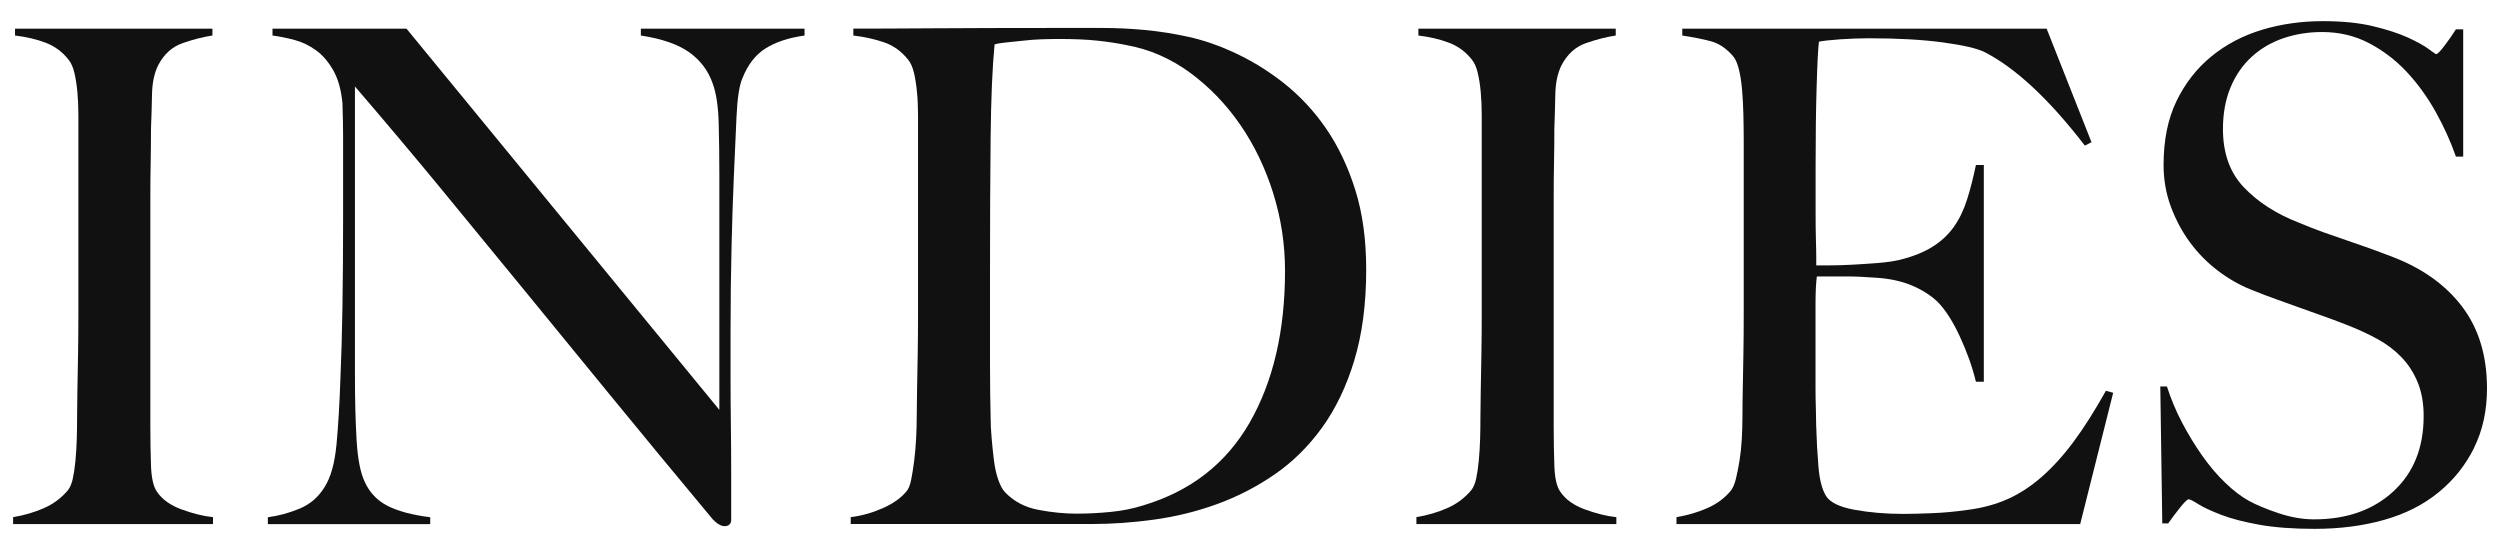 <svg xmlns="http://www.w3.org/2000/svg" fill="none" viewBox="0 0 100 22" height="22" width="100">
<g id="logo">
<path fill="#111111" d="M0.524 20.962V20.686C0.963 20.613 1.373 20.493 1.752 20.328C2.13 20.162 2.452 19.924 2.714 19.611C2.803 19.501 2.869 19.347 2.913 19.143C2.957 18.941 2.992 18.702 3.018 18.428C3.043 18.152 3.062 17.864 3.071 17.561C3.08 17.258 3.084 16.96 3.084 16.666C3.084 16.409 3.087 16.059 3.096 15.62C3.106 15.179 3.113 14.698 3.122 14.176C3.131 13.653 3.135 13.116 3.135 12.567V4.613C3.135 4.282 3.122 3.975 3.096 3.69C3.071 3.406 3.03 3.15 2.977 2.92C2.924 2.691 2.845 2.513 2.74 2.384C2.494 2.072 2.189 1.847 1.829 1.71C1.469 1.572 1.059 1.476 0.601 1.421V1.146H8.497V1.421C8.127 1.476 7.73 1.577 7.308 1.724C6.885 1.871 6.56 2.165 6.33 2.604C6.172 2.917 6.088 3.312 6.08 3.788C6.071 4.265 6.058 4.714 6.04 5.136C6.04 5.596 6.034 6.05 6.027 6.5C6.018 6.95 6.014 7.404 6.014 7.861V17.081C6.014 17.614 6.023 18.127 6.04 18.623C6.057 19.117 6.136 19.466 6.277 19.668C6.488 19.98 6.823 20.219 7.28 20.383C7.738 20.548 8.151 20.649 8.52 20.686V20.962H0.521H0.524Z" id="Vector"></path>
<path fill="#111111" d="M30.609 1.943C30.212 2.2 29.909 2.595 29.698 3.126C29.575 3.402 29.496 3.911 29.461 4.653C29.426 5.395 29.391 6.189 29.355 7.034C29.32 7.824 29.288 8.754 29.263 9.829C29.237 10.902 29.222 12.054 29.222 13.283V15.045C29.222 15.688 29.226 16.344 29.235 17.013C29.244 17.684 29.248 18.347 29.248 19.009V20.798C29.248 20.872 29.226 20.932 29.182 20.976C29.138 21.022 29.072 21.046 28.983 21.046C28.842 21.046 28.684 20.954 28.508 20.77C27.012 18.974 25.647 17.322 24.416 15.817C23.183 14.312 22.009 12.877 20.892 11.51C19.774 10.143 18.677 8.809 17.605 7.505C16.532 6.202 15.396 4.853 14.198 3.459V15.075C14.198 16.01 14.22 16.855 14.264 17.607C14.308 18.36 14.418 18.919 14.595 19.286C14.788 19.709 15.093 20.025 15.506 20.236C15.92 20.447 16.487 20.598 17.209 20.69V20.965H10.714V20.69C11.137 20.635 11.559 20.521 11.982 20.346C12.405 20.172 12.739 19.883 12.985 19.479C13.232 19.093 13.39 18.525 13.461 17.772C13.531 17.02 13.584 16.12 13.619 15.075C13.654 14.287 13.68 13.355 13.698 12.28C13.715 11.207 13.724 10.055 13.724 8.826V5.467C13.724 5.1 13.715 4.651 13.698 4.118C13.645 3.586 13.522 3.15 13.329 2.81C13.134 2.47 12.906 2.204 12.642 2.013C12.377 1.82 12.091 1.682 11.784 1.599C11.475 1.517 11.181 1.458 10.9 1.421V1.146H16.259L28.774 16.394V7.036C28.774 6.303 28.765 5.601 28.748 4.931C28.73 4.262 28.651 3.733 28.511 3.349C28.335 2.836 28.022 2.417 27.574 2.095C27.126 1.774 26.479 1.55 25.634 1.421V1.146H32.182V1.421C31.53 1.513 31.008 1.688 30.611 1.945L30.609 1.943Z" id="Vector_2"></path>
<path fill="#111111" d="M54.174 14.411C53.856 15.457 53.424 16.357 52.88 17.108C52.334 17.862 51.701 18.485 50.979 18.981C50.257 19.477 49.49 19.87 48.682 20.164C47.872 20.458 47.036 20.664 46.174 20.783C45.312 20.903 44.474 20.961 43.666 20.961H34.029V20.686C34.468 20.631 34.896 20.511 35.309 20.328C35.723 20.144 36.035 19.923 36.246 19.668C36.335 19.576 36.401 19.42 36.445 19.199C36.489 18.979 36.528 18.731 36.564 18.455C36.599 18.18 36.625 17.887 36.643 17.575C36.66 17.263 36.669 16.961 36.669 16.667C36.669 16.41 36.673 16.061 36.682 15.622C36.691 15.181 36.699 14.7 36.708 14.178C36.717 13.654 36.721 13.118 36.721 12.568V4.614C36.721 4.284 36.708 3.977 36.68 3.692C36.654 3.407 36.614 3.152 36.561 2.922C36.507 2.692 36.428 2.514 36.324 2.386C36.059 2.055 35.743 1.825 35.374 1.697C35.005 1.568 34.591 1.476 34.133 1.421V1.145C34.872 1.145 35.938 1.142 37.329 1.132C38.72 1.123 40.401 1.118 42.372 1.118H44.063C44.643 1.118 45.224 1.145 45.804 1.2C46.385 1.256 46.966 1.347 47.546 1.476C48.127 1.605 48.698 1.798 49.262 2.055C50.001 2.386 50.697 2.808 51.348 3.321C51.998 3.835 52.566 4.445 53.051 5.151C53.534 5.858 53.922 6.674 54.212 7.6C54.503 8.526 54.648 9.586 54.648 10.779C54.648 12.155 54.49 13.366 54.172 14.411H54.174ZM50.927 7.723C50.609 6.714 50.17 5.801 49.606 4.984C49.042 4.168 48.373 3.475 47.6 2.906C46.824 2.338 45.979 1.97 45.064 1.805C44.711 1.731 44.325 1.673 43.903 1.627C43.48 1.581 42.96 1.559 42.345 1.559C42.133 1.559 41.904 1.564 41.658 1.572C41.411 1.581 41.169 1.599 40.932 1.627C40.695 1.654 40.474 1.678 40.272 1.695C40.07 1.713 39.907 1.741 39.783 1.777C39.695 2.676 39.642 3.916 39.625 5.493C39.607 7.071 39.6 8.952 39.6 11.135V14.356C39.6 15.31 39.609 16.09 39.625 16.695C39.625 16.952 39.638 17.232 39.666 17.535C39.692 17.838 39.723 18.132 39.758 18.415C39.793 18.7 39.85 18.957 39.929 19.185C40.008 19.414 40.099 19.583 40.206 19.694C40.559 20.061 41.002 20.294 41.54 20.395C42.077 20.497 42.584 20.546 43.058 20.546C43.497 20.546 43.951 20.524 44.417 20.478C44.884 20.432 45.319 20.346 45.724 20.217C47.625 19.649 49.046 18.543 49.988 16.901C50.929 15.258 51.401 13.235 51.401 10.832C51.401 9.768 51.243 8.732 50.925 7.721L50.927 7.723Z" id="Vector_3"></path>
<path fill="#111111" d="M56.656 20.962V20.686C57.095 20.613 57.505 20.493 57.883 20.328C58.262 20.162 58.584 19.924 58.848 19.611C58.936 19.501 59.002 19.347 59.047 19.143C59.091 18.941 59.126 18.702 59.151 18.428C59.177 18.152 59.195 17.864 59.205 17.561C59.214 17.258 59.217 16.96 59.217 16.666C59.217 16.409 59.221 16.059 59.23 15.62C59.239 15.179 59.247 14.698 59.256 14.176C59.265 13.653 59.269 13.116 59.269 12.567V4.613C59.269 4.282 59.256 3.975 59.23 3.69C59.205 3.406 59.164 3.15 59.111 2.92C59.058 2.691 58.979 2.513 58.874 2.384C58.628 2.072 58.323 1.847 57.962 1.71C57.602 1.572 57.193 1.476 56.735 1.421V1.146H64.63V1.421C64.261 1.476 63.864 1.577 63.441 1.724C63.019 1.871 62.694 2.165 62.464 2.604C62.306 2.917 62.221 3.312 62.212 3.788C62.203 4.265 62.19 4.714 62.174 5.136C62.174 5.596 62.17 6.05 62.161 6.5C62.152 6.95 62.148 7.404 62.148 7.861V17.081C62.148 17.614 62.157 18.127 62.174 18.623C62.19 19.117 62.269 19.466 62.411 19.668C62.622 19.98 62.956 20.219 63.414 20.383C63.871 20.548 64.285 20.649 64.654 20.686V20.962H56.654H56.656Z" id="Vector_4"></path>
<path fill="#111111" d="M83.217 20.962H67.059V20.686C67.498 20.613 67.908 20.493 68.286 20.328C68.665 20.162 68.977 19.933 69.224 19.639C69.312 19.529 69.382 19.369 69.435 19.157C69.488 18.946 69.536 18.703 69.58 18.428C69.624 18.152 69.655 17.864 69.672 17.561C69.688 17.258 69.698 16.96 69.698 16.666C69.698 16.409 69.701 16.059 69.71 15.62C69.72 15.179 69.727 14.698 69.736 14.176C69.745 13.653 69.749 13.116 69.749 12.567V5.603C69.749 5.272 69.743 4.934 69.736 4.585C69.727 4.236 69.71 3.907 69.683 3.595C69.657 3.282 69.613 3.003 69.551 2.755C69.488 2.507 69.405 2.329 69.299 2.219C69.034 1.925 68.753 1.737 68.454 1.655C68.154 1.572 67.766 1.495 67.291 1.421V1.146H81.865L83.66 5.688L83.395 5.825C81.969 3.973 80.632 2.724 79.382 2.083C79.083 1.936 78.528 1.807 77.719 1.697C76.909 1.587 75.924 1.531 74.763 1.531C74.394 1.531 74.01 1.546 73.615 1.572C73.22 1.599 72.933 1.632 72.757 1.667C72.722 1.961 72.691 2.568 72.665 3.485C72.637 4.403 72.624 5.467 72.624 6.678V8.44C72.624 8.918 72.628 9.307 72.637 9.61C72.647 9.914 72.65 10.147 72.65 10.312V10.615H73.177C73.442 10.615 73.745 10.606 74.089 10.588C74.433 10.569 74.776 10.547 75.118 10.52C75.461 10.492 75.746 10.45 75.976 10.397C76.503 10.268 76.944 10.094 77.295 9.873C77.648 9.653 77.933 9.386 78.153 9.076C78.374 8.763 78.55 8.401 78.68 7.988C78.813 7.575 78.93 7.112 79.037 6.599H79.353V15.269H79.037C78.895 14.683 78.68 14.077 78.39 13.452C78.1 12.829 77.797 12.361 77.479 12.049C77.198 11.791 76.858 11.58 76.463 11.415C76.066 11.249 75.605 11.148 75.076 11.111C74.811 11.093 74.592 11.08 74.416 11.071C74.24 11.062 74.063 11.058 73.889 11.058H72.674C72.639 11.315 72.621 11.69 72.621 12.186V15.49C72.621 15.784 72.624 16.063 72.634 16.33C72.643 16.596 72.647 16.82 72.647 17.004C72.663 17.592 72.694 18.147 72.738 18.669C72.782 19.192 72.883 19.582 73.042 19.839C73.2 20.096 73.578 20.28 74.177 20.39C74.776 20.5 75.427 20.556 76.13 20.556C76.43 20.556 76.812 20.546 77.278 20.528C77.745 20.51 78.234 20.464 78.745 20.39C79.307 20.317 79.827 20.175 80.303 19.964C80.777 19.753 81.236 19.455 81.675 19.069C82.115 18.683 82.543 18.211 82.956 17.652C83.369 17.094 83.796 16.418 84.237 15.63L84.527 15.712L83.206 20.969L83.217 20.962Z" id="Vector_5"></path>
<path fill="#111111" d="M98.967 17.908C98.623 18.604 98.149 19.201 97.541 19.695C96.935 20.191 96.207 20.559 95.362 20.796C94.517 21.035 93.593 21.154 92.589 21.154C91.728 21.154 90.987 21.099 90.372 20.989C89.756 20.879 89.245 20.746 88.841 20.59C88.435 20.434 88.132 20.293 87.93 20.164C87.728 20.035 87.599 19.971 87.548 19.971C87.496 19.971 87.38 20.081 87.204 20.302C87.028 20.522 86.87 20.733 86.728 20.936H86.491L86.412 15.458H86.677C86.835 15.954 87.037 16.436 87.283 16.904C87.529 17.373 87.797 17.812 88.088 18.226C88.378 18.639 88.687 19.001 89.012 19.313C89.337 19.625 89.65 19.864 89.949 20.03C90.249 20.195 90.644 20.36 91.138 20.526C91.63 20.691 92.106 20.774 92.564 20.774C93.866 20.774 94.923 20.403 95.731 19.659C96.541 18.916 96.946 17.911 96.946 16.645C96.946 16.133 96.867 15.682 96.709 15.297C96.551 14.911 96.334 14.576 96.062 14.292C95.788 14.007 95.469 13.764 95.099 13.562C94.73 13.36 94.333 13.176 93.91 13.011C93.488 12.846 93.118 12.708 92.801 12.598C92.485 12.487 92.189 12.383 91.917 12.282C91.643 12.181 91.362 12.079 91.072 11.978C90.781 11.877 90.434 11.745 90.028 11.58C89.57 11.396 89.13 11.144 88.709 10.823C88.286 10.501 87.917 10.126 87.599 9.695C87.283 9.265 87.028 8.787 86.833 8.263C86.64 7.74 86.543 7.185 86.543 6.599C86.543 5.608 86.715 4.754 87.062 4.039C87.41 3.323 87.876 2.727 88.463 2.25C89.049 1.772 89.725 1.419 90.489 1.189C91.255 0.96 92.06 0.846 92.905 0.846C93.697 0.846 94.375 0.914 94.938 1.052C95.5 1.189 95.963 1.34 96.323 1.505C96.683 1.671 96.957 1.821 97.142 1.959C97.328 2.097 97.429 2.165 97.445 2.165C97.499 2.165 97.607 2.055 97.776 1.834C97.943 1.614 98.098 1.393 98.237 1.173H98.528V6.264H98.237C98.026 5.658 97.752 5.059 97.42 4.462C97.085 3.866 96.698 3.334 96.259 2.865C95.818 2.397 95.316 2.016 94.754 1.722C94.19 1.428 93.565 1.281 92.88 1.281C92.334 1.281 91.82 1.364 91.334 1.529C90.849 1.695 90.427 1.943 90.067 2.272C89.707 2.602 89.424 3.01 89.221 3.497C89.019 3.984 88.918 4.539 88.918 5.162C88.918 6.134 89.199 6.915 89.762 7.501C90.324 8.089 91.052 8.555 91.948 8.904C92.299 9.051 92.628 9.18 92.935 9.29C93.242 9.401 93.545 9.505 93.844 9.606C94.142 9.707 94.445 9.812 94.754 9.922C95.061 10.033 95.382 10.152 95.715 10.281C96.909 10.74 97.835 11.405 98.493 12.276C99.151 13.149 99.48 14.235 99.48 15.537C99.48 16.418 99.309 17.208 98.965 17.904L98.967 17.908Z" id="Vector_6"></path>
</g>
</svg>
